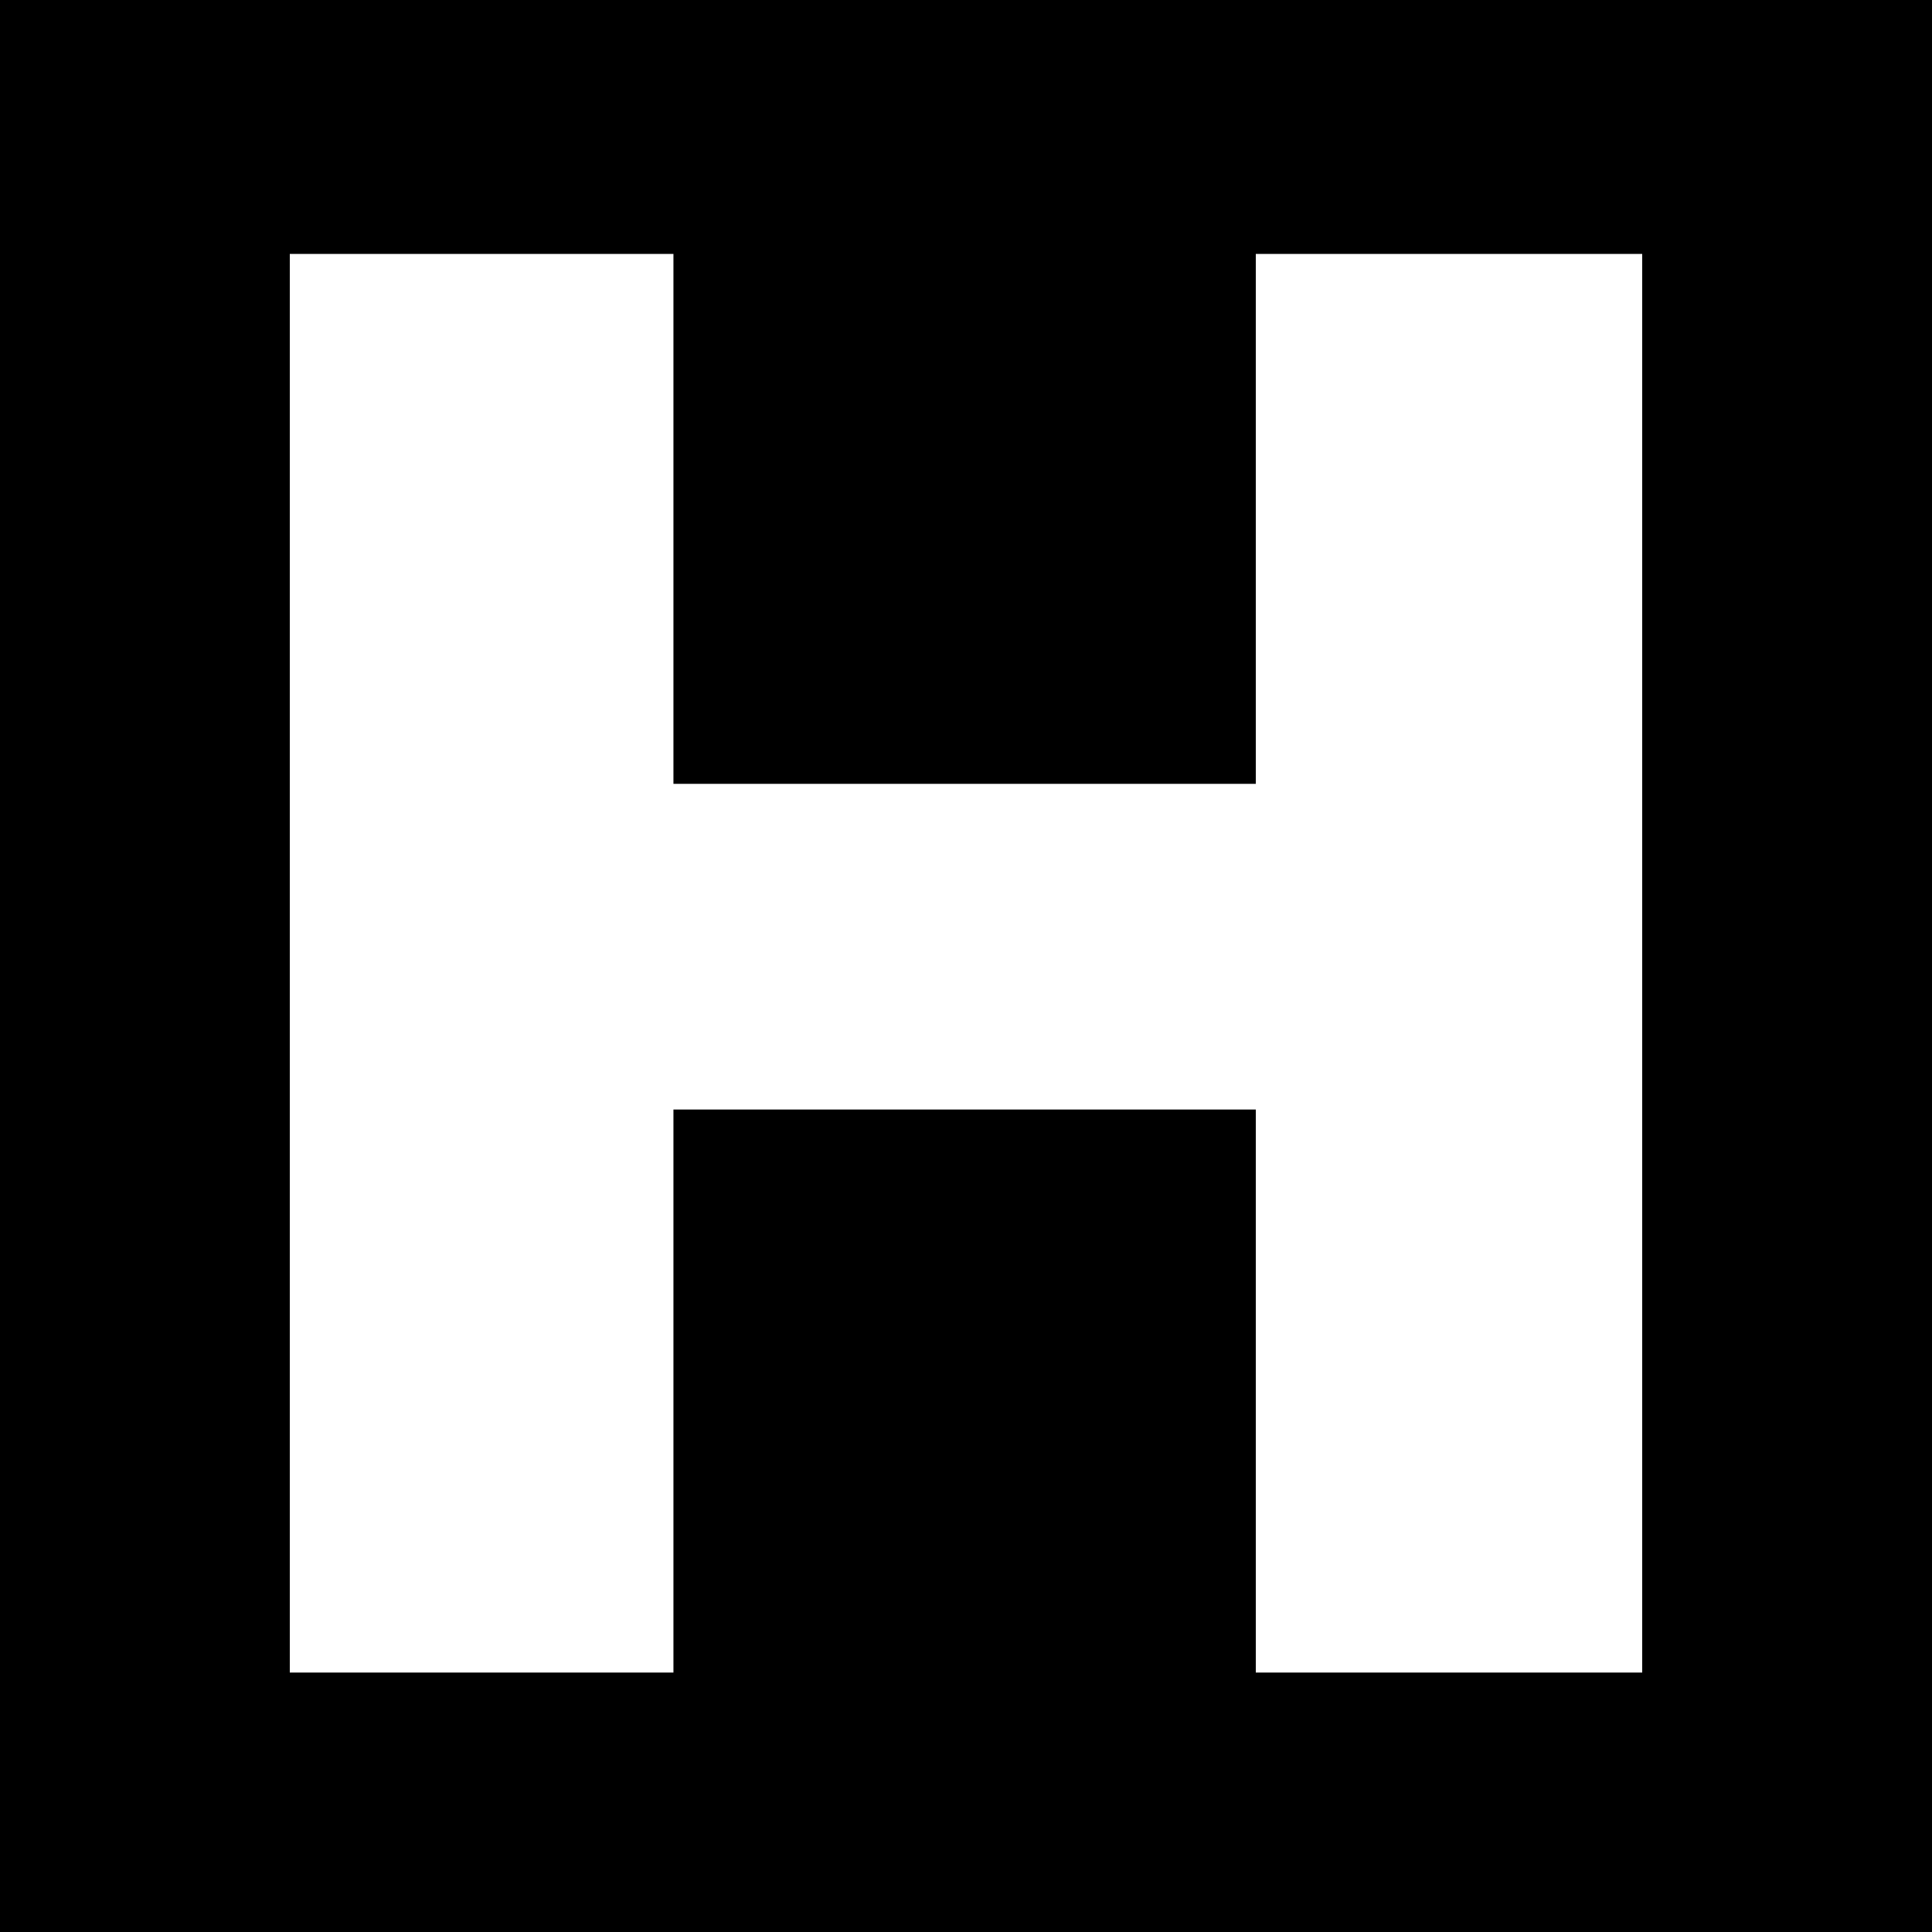 <?xml version="1.0" standalone="no"?>
<!DOCTYPE svg PUBLIC "-//W3C//DTD SVG 20010904//EN"
 "http://www.w3.org/TR/2001/REC-SVG-20010904/DTD/svg10.dtd">
<svg version="1.0" xmlns="http://www.w3.org/2000/svg"
 width="700pt" height="700pt" viewBox="0 0 700 700"
 preserveAspectRatio="xMidYMid meet">
<g transform="translate(0,700) scale(0.1,-0.1)"
fill="#000000" stroke="none">
<path d="M0 3500 l0 -3500 3500 0 3500 0 0 3500 0 3500 -3500 0 -3500 0 0
-3500z m2440 1620 l0 -960 1055 0 1055 0 0 960 0 960 700 0 700 0 0 -2570 0
-2570 -700 0 -700 0 0 1020 0 1020 -1055 0 -1055 0 0 -1020 0 -1020 -695 0
-695 0 0 2570 0 2570 695 0 695 0 0 -960z"/>
</g>
</svg>
